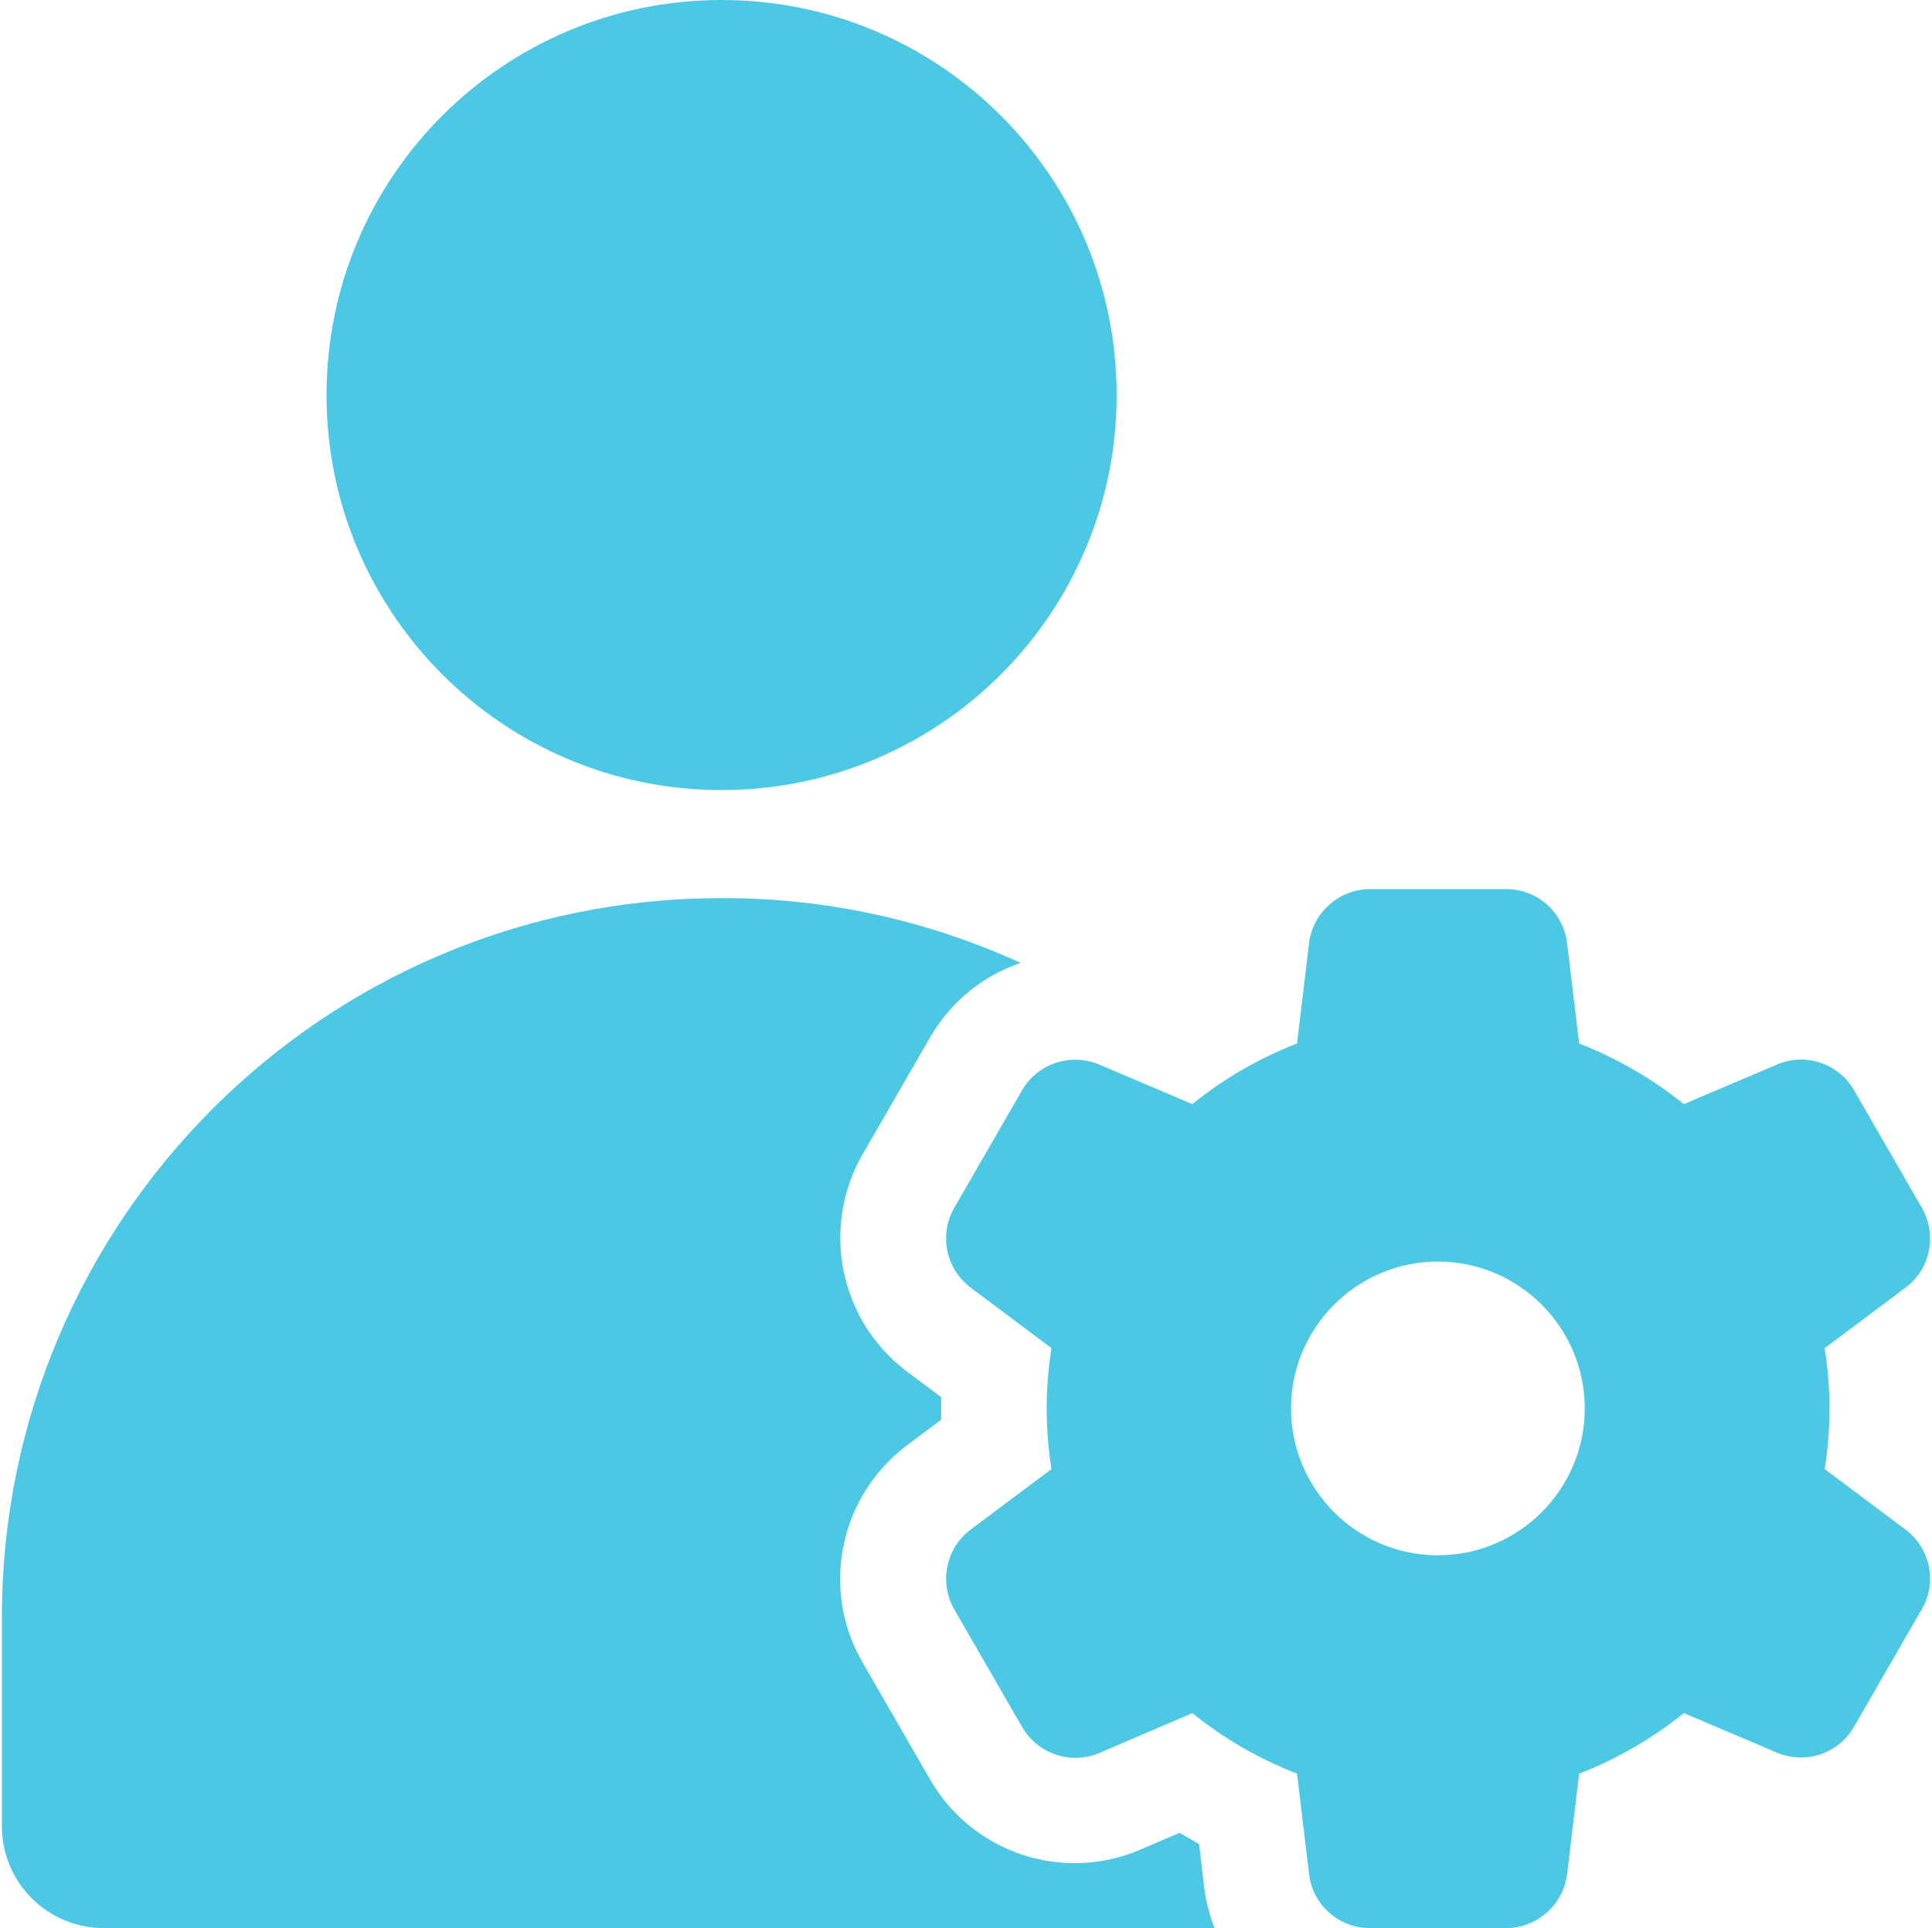 <svg width="513" height="512" viewBox="0 0 513 512" fill="none" xmlns="http://www.w3.org/2000/svg">
<g clip-path="url(#clip0_7446_4897)">
<path d="M318.4 489.701C316.7 488.701 314.9 487.701 313.2 486.701L302.7 491.201C282.1 500.001 258.2 492.001 247 472.601L229 441.401C217.8 422.001 222.9 397.301 240.8 383.801L249.9 377.001C249.9 376.001 249.9 375.001 249.9 374.001C249.9 373.001 249.9 372.001 249.9 371.001L240.8 364.201C222.9 350.701 217.9 326.001 229 306.601L247 275.401C252.4 266.101 260.9 259.101 271 255.701C246.1 244.301 219 238.401 191.6 238.501C86.1 238.401 0.5 324.001 0.5 429.501V484.901C0.5 499.901 12.6 512.001 27.6 512.001H322.5C321.1 508.501 320.2 504.801 319.7 501.001L318.4 489.701Z" fill="#4CC8E4"/>
<path d="M191.6 209.8C249.535 209.8 296.5 162.835 296.5 104.9C296.5 46.965 249.535 0 191.6 0C133.666 0 86.7 46.965 86.7 104.9C86.7 162.835 133.666 209.8 191.6 209.8Z" fill="#4CC8E4"/>
<path d="M506 406.202L484.5 390.102C486.2 379.502 486.2 368.602 484.5 358.002L506 341.902C512.6 337.002 514.4 327.902 510.3 320.702L492.3 289.502C488.2 282.402 479.4 279.402 471.8 282.702L447.1 293.202C438.7 286.402 429.3 281.002 419.3 277.102L416.1 250.402C415.1 242.202 408.2 236.102 399.9 236.102H363.8C355.6 236.102 348.6 242.302 347.6 250.402L344.4 277.102C334.3 281.002 325 286.402 316.6 293.202L291.9 282.702C284.3 279.502 275.5 282.402 271.4 289.502L253.4 320.702C249.3 327.802 251.1 336.902 257.7 341.902L279.2 358.002C277.5 368.602 277.5 379.502 279.2 390.102L257.7 406.202C251.1 411.202 249.3 420.302 253.4 427.402L271.4 458.602C275.5 465.702 284.3 468.702 291.9 465.502L316.6 454.902C325 461.702 334.4 467.102 344.4 471.002L347.6 497.702C348.6 505.902 355.5 512.002 363.8 512.002H399.9C408.1 512.002 415.1 505.802 416.1 497.702L419.3 471.002C429.3 467.102 438.7 461.702 447.1 454.902L471.8 465.402C479.4 468.602 488.2 465.702 492.3 458.502L510.3 427.302C514.4 420.302 512.6 411.202 506 406.202ZM381.8 413.002C360.3 413.002 342.8 395.502 342.8 374.002C342.8 352.502 360.3 335.002 381.8 335.002C403.3 335.002 420.8 352.502 420.8 374.002C420.8 395.502 403.3 413.002 381.8 413.002Z" fill="#4CC8E4"/>
</g>
<defs>
<clipPath id="clip0_7446_4897">
<rect width="512" height="512" fill="white" transform="translate(0.5)"/>
</clipPath>
</defs>
</svg>

